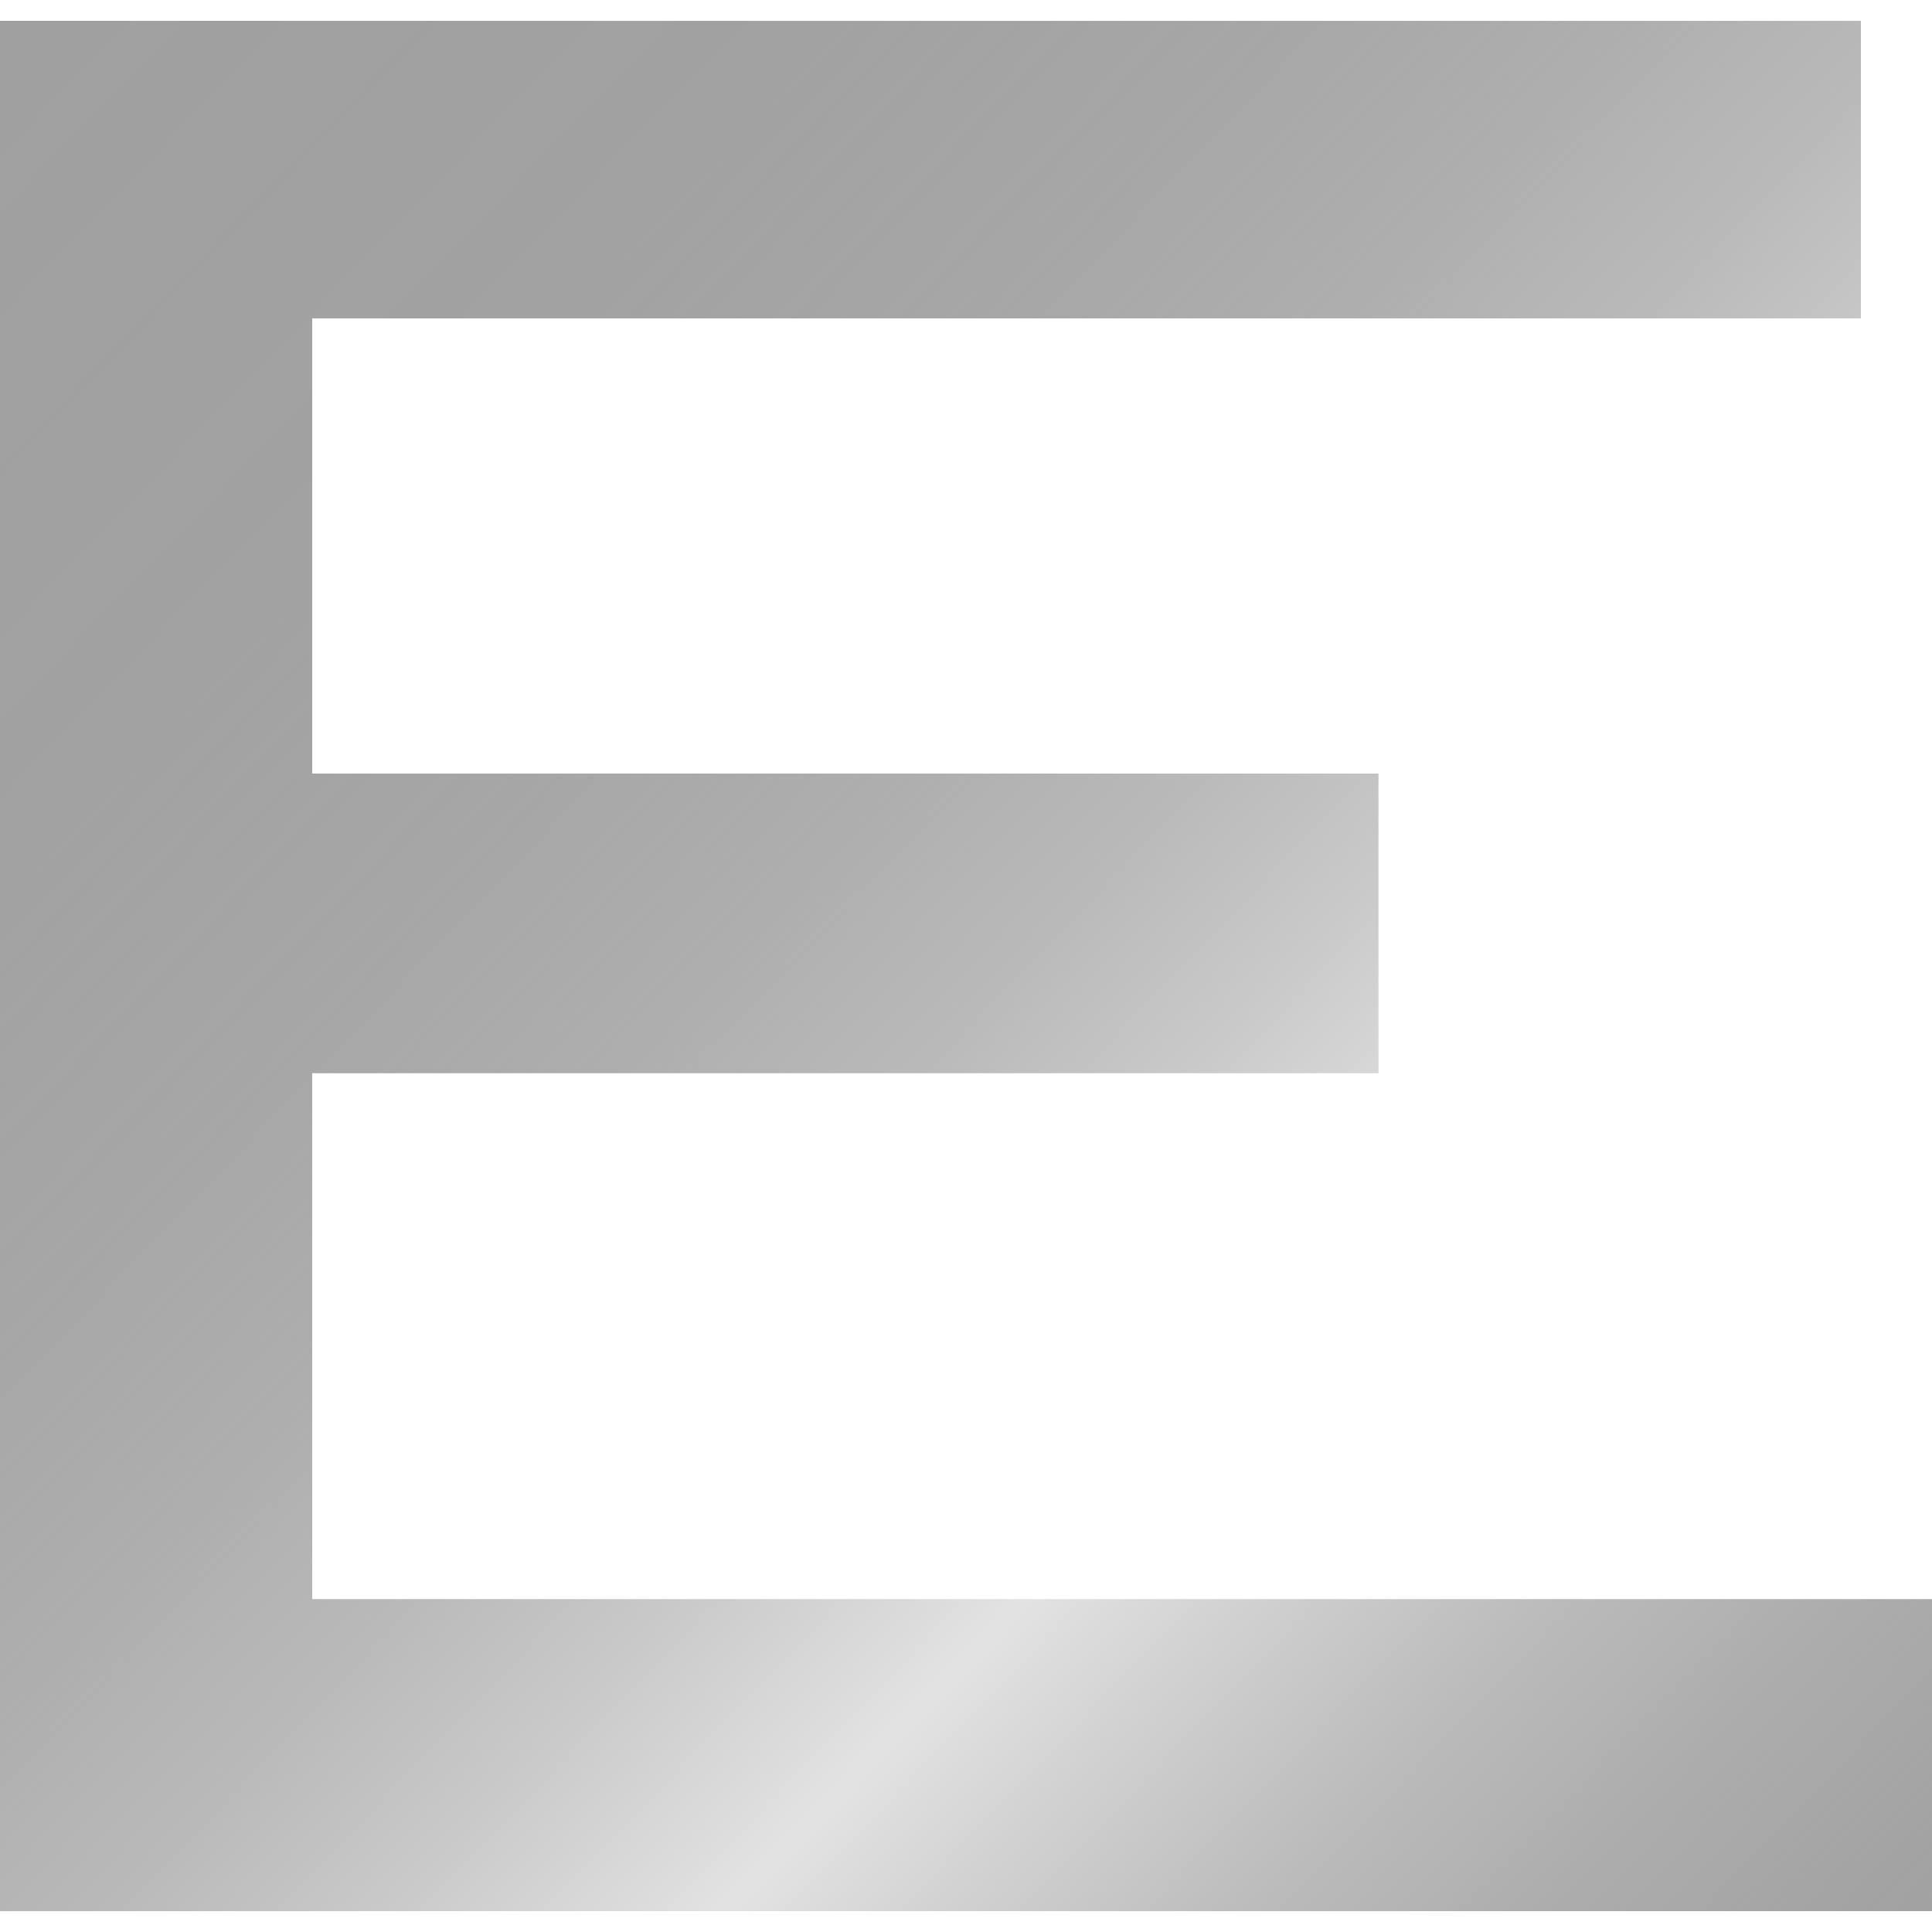 <svg viewBox="0 0 100 100" xmlns:xlink="http://www.w3.org/1999/xlink" xmlns="http://www.w3.org/2000/svg" data-name="Layer 1" id="Layer_1">
  <defs>
    <style>
      .cls-1 {
        fill: url(#linear-gradient);
        stroke-width: 0px;
      }
    </style>
    <linearGradient gradientUnits="userSpaceOnUse" y2="106.42" x2="106.95" y1="-6.17" x1="-10.38" id="linear-gradient">
      <stop stop-color="#a0a0a0" offset=".09"></stop>
      <stop stop-opacity=".98" stop-color="#a0a0a0" offset=".27"></stop>
      <stop stop-opacity=".93" stop-color="#a0a0a0" offset=".37"></stop>
      <stop stop-opacity=".85" stop-color="#a0a0a0" offset=".45"></stop>
      <stop stop-opacity=".73" stop-color="#a0a0a0" offset=".52"></stop>
      <stop stop-opacity=".57" stop-color="#a0a0a0" offset=".58"></stop>
      <stop stop-opacity=".37" stop-color="#a0a0a0" offset=".64"></stop>
      <stop stop-opacity=".3" stop-color="#a0a0a0" offset=".66"></stop>
      <stop stop-opacity=".48" stop-color="#a0a0a0" offset=".71"></stop>
      <stop stop-opacity=".71" stop-color="#a0a0a0" offset=".78"></stop>
      <stop stop-opacity=".87" stop-color="#a0a0a0" offset=".85"></stop>
      <stop stop-opacity=".97" stop-color="#a0a0a0" offset=".92"></stop>
      <stop stop-color="#a0a0a0" offset=".97"></stop>
    </linearGradient>
  </defs>
  <polygon points="16.16 82.77 16.16 55.55 71.35 55.55 71.35 40.04 16.16 40.04 16.16 16.48 96.32 16.48 96.32 1.08 0 1.08 0 12.12 0 16.48 0 40.04 0 55.55 0 82.77 0 83.47 0 98.92 100 98.92 100 82.77 16.16 82.77" class="cls-1"></polygon>
</svg>